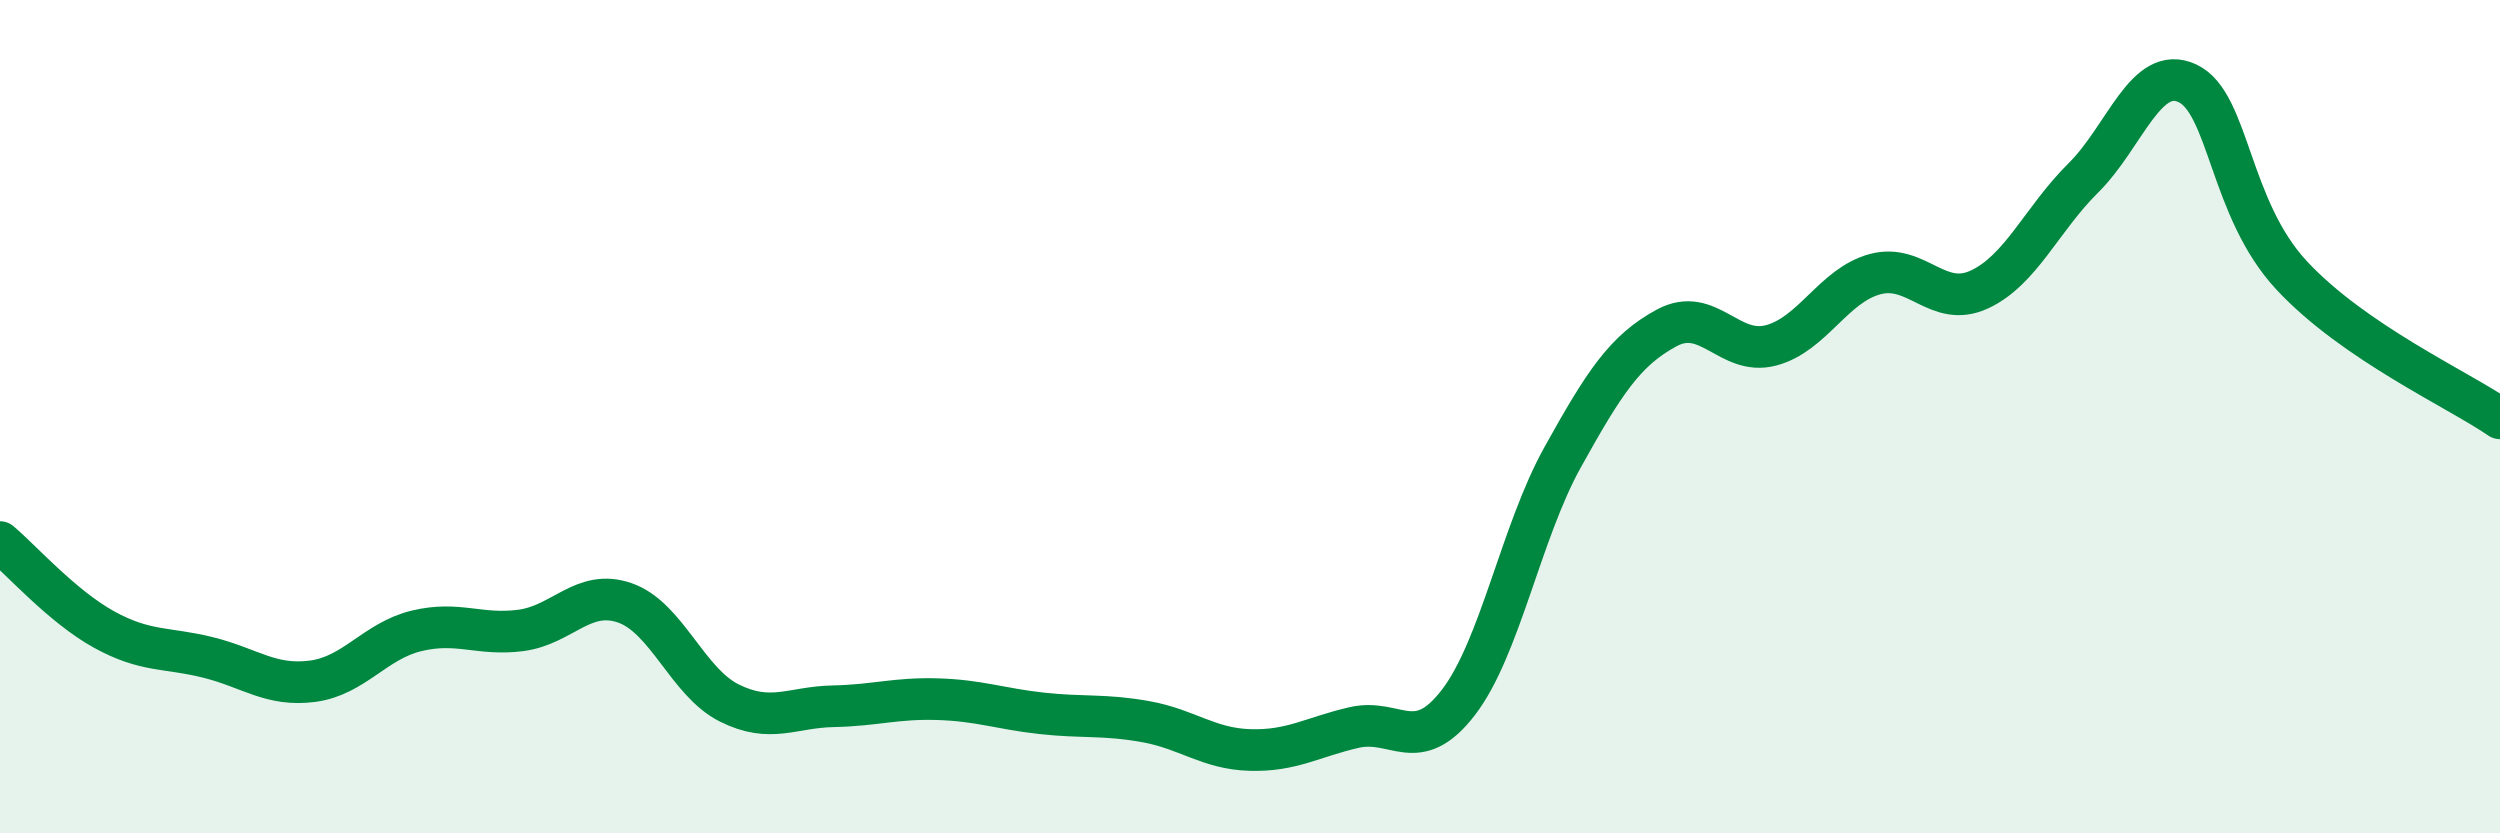 
    <svg width="60" height="20" viewBox="0 0 60 20" xmlns="http://www.w3.org/2000/svg">
      <path
        d="M 0,13.01 C 0.5,13.43 1.5,14.56 2.5,15.11 C 3.5,15.66 4,15.53 5,15.78 C 6,16.03 6.5,16.48 7.5,16.35 C 8.5,16.22 9,15.38 10,15.14 C 11,14.9 11.5,15.26 12.5,15.13 C 13.5,15 14,14.12 15,14.47 C 16,14.82 16.5,16.37 17.5,16.87 C 18.5,17.37 19,16.97 20,16.95 C 21,16.93 21.5,16.75 22.5,16.78 C 23.5,16.81 24,17.01 25,17.12 C 26,17.23 26.5,17.14 27.5,17.32 C 28.5,17.5 29,17.97 30,18 C 31,18.03 31.5,17.69 32.5,17.46 C 33.5,17.23 34,18.16 35,16.86 C 36,15.56 36.5,12.78 37.5,10.98 C 38.5,9.18 39,8.41 40,7.87 C 41,7.33 41.5,8.55 42.5,8.29 C 43.5,8.03 44,6.85 45,6.58 C 46,6.31 46.5,7.41 47.5,6.95 C 48.5,6.49 49,5.26 50,4.27 C 51,3.28 51.5,1.53 52.5,2 C 53.5,2.47 53.5,5 55,6.61 C 56.5,8.22 59,9.35 60,10.04L60 20L0 20Z"
        fill="#008740"
        opacity="0.1"
        stroke-linecap="round"
        stroke-linejoin="round"
      />
      <path
        d="M 0,13.01 C 0.5,13.43 1.5,14.56 2.5,15.11 C 3.5,15.66 4,15.53 5,15.78 C 6,16.03 6.5,16.48 7.5,16.35 C 8.5,16.22 9,15.38 10,15.14 C 11,14.9 11.5,15.26 12.5,15.13 C 13.5,15 14,14.12 15,14.47 C 16,14.82 16.5,16.37 17.5,16.87 C 18.5,17.37 19,16.97 20,16.95 C 21,16.93 21.5,16.75 22.5,16.78 C 23.5,16.81 24,17.01 25,17.12 C 26,17.23 26.5,17.14 27.5,17.32 C 28.5,17.5 29,17.97 30,18 C 31,18.03 31.5,17.69 32.5,17.46 C 33.5,17.23 34,18.16 35,16.86 C 36,15.56 36.5,12.78 37.5,10.98 C 38.5,9.18 39,8.41 40,7.87 C 41,7.33 41.5,8.55 42.5,8.29 C 43.5,8.03 44,6.85 45,6.58 C 46,6.31 46.5,7.41 47.5,6.95 C 48.5,6.49 49,5.26 50,4.27 C 51,3.28 51.5,1.53 52.5,2 C 53.5,2.47 53.5,5 55,6.61 C 56.5,8.22 59,9.35 60,10.04"
        stroke="#008740"
        stroke-width="1"
        fill="none"
        stroke-linecap="round"
        stroke-linejoin="round"
      />
    </svg>
  